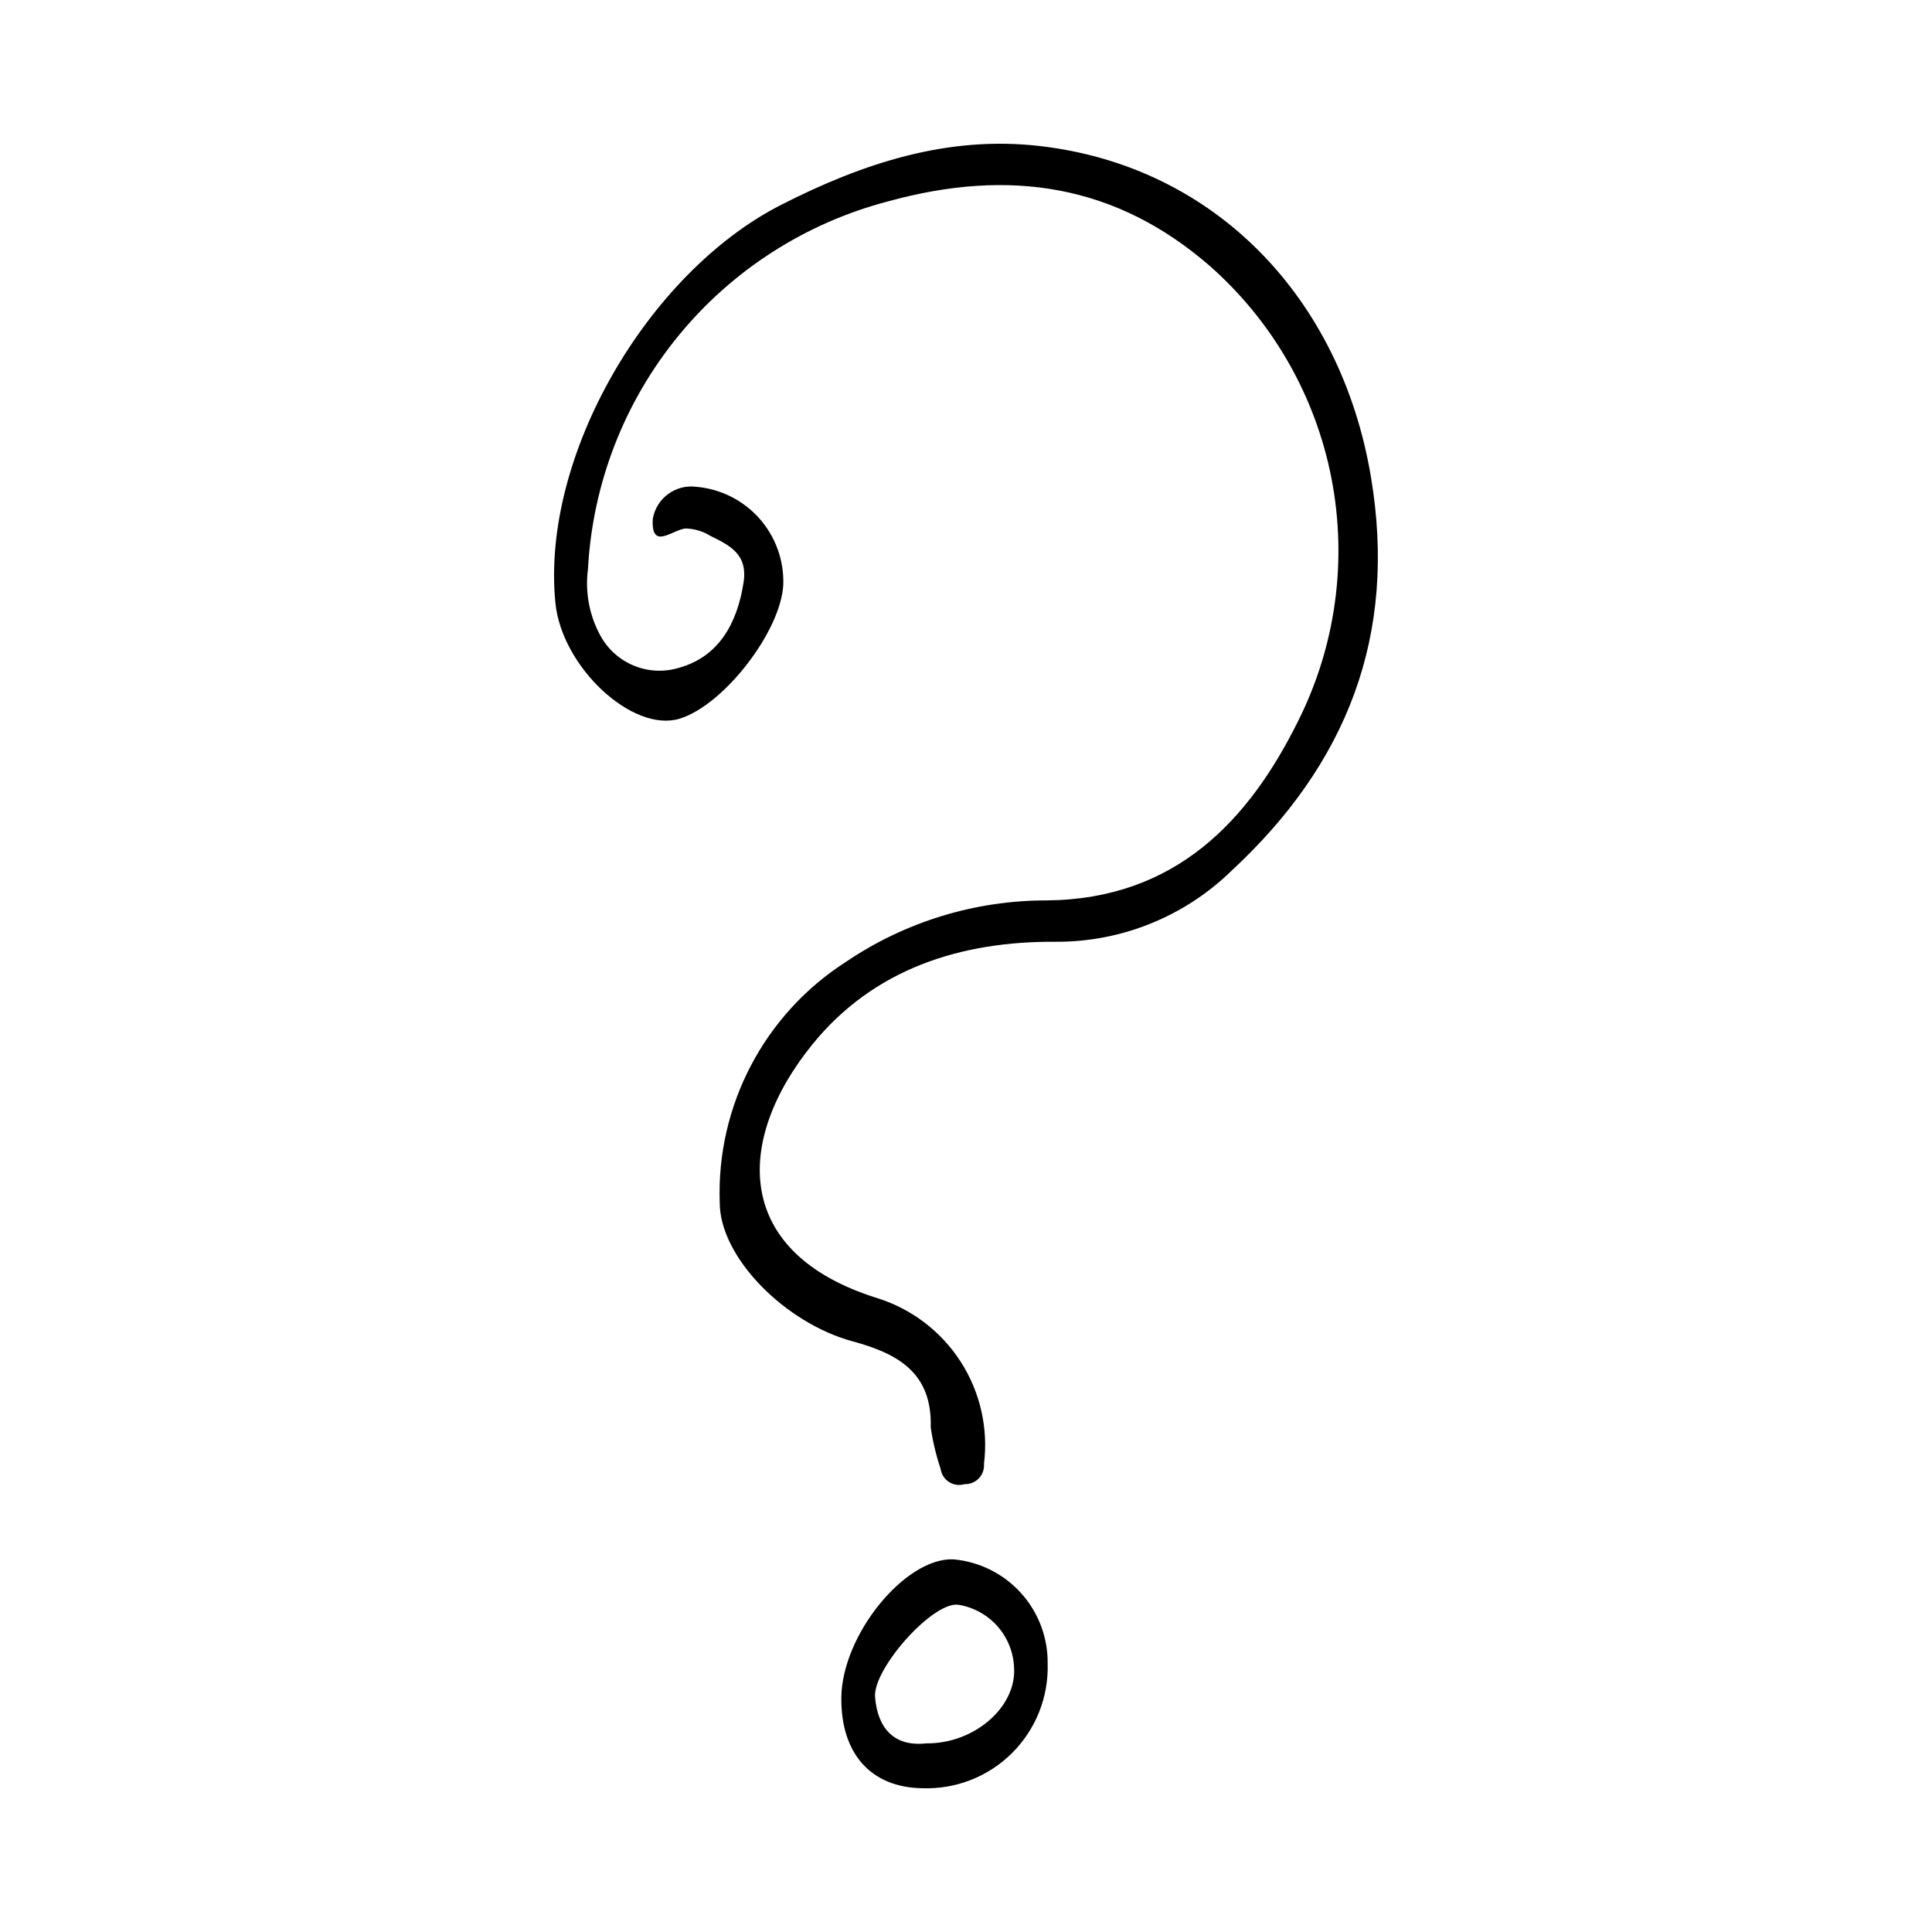 <?xml version="1.0" encoding="UTF-8"?>
<!-- Uploaded to: SVG Repo, www.svgrepo.com, Generator: SVG Repo Mixer Tools -->
<svg fill="#000000" width="800px" height="800px" version="1.1" viewBox="144 144 512 512" xmlns="http://www.w3.org/2000/svg">
 <g>
  <path d="m299.82 294.8c-0.812 6.113 0.355 12.328 3.332 17.73 1.988 3.602 5.16 6.41 8.98 7.938 3.82 1.531 8.051 1.691 11.977 0.457 10.363-2.949 15.254-11.707 16.938-22.512 1.195-7.668-3.773-9.902-8.844-12.43h0.004c-1.984-1.227-4.266-1.895-6.598-1.93-3.559 0.43-9.094 5.898-8.617-2.543 0.941-5.481 6.055-9.238 11.57-8.496 6.414 0.555 12.375 3.547 16.656 8.355 4.281 4.812 6.559 11.082 6.363 17.52-0.586 12.34-15.699 31.934-27.434 35.559-12.449 3.848-31.254-13.633-32.953-30.629-3.902-38.988 24.48-87.527 59.828-105.54 21.824-11.121 44.199-18.387 68.508-15.582 46.598 5.371 79.754 40.309 87.742 87.445 7.188 42.414-6.492 76.488-37.016 104.72-12.426 12.07-29.09 18.793-46.414 18.715-25.324-0.176-48.32 7.195-64.547 27.199-20.66 25.469-21.027 55.289 17.121 67.219v-0.004c9.129 2.844 16.969 8.801 22.148 16.832 5.184 8.035 7.379 17.633 6.203 27.121 0.109 1.422-0.391 2.82-1.379 3.848-0.988 1.027-2.367 1.582-3.789 1.523-1.379 0.422-2.871 0.215-4.086-0.559-1.215-0.773-2.031-2.039-2.231-3.465-1.203-3.59-2.082-7.277-2.629-11.02 0.43-14.539-8.789-19.578-20.723-22.809-17.809-4.816-35.234-22.234-35.195-36.84-0.871-25.586 11.773-49.742 33.289-63.609 15.754-10.715 34.375-16.43 53.43-16.395 34.156-0.344 53.566-21.273 66.59-47.586 9.949-19.867 13.047-42.469 8.805-64.281-4.242-21.809-15.586-41.602-32.258-56.289-24.809-21.562-53.004-25.965-85.16-17.117-21.891 5.699-41.402 18.215-55.711 35.73-14.312 17.516-22.684 39.133-23.902 61.719z"/>
  <path d="m421.64 584.89c0.262 8.875-3.164 17.461-9.465 23.715-6.301 6.258-14.914 9.621-23.785 9.293-13.609-0.191-21.633-9.23-21.426-24.141 0.23-16.5 16.82-36.941 29.637-36.52 6.894 0.598 13.305 3.781 17.949 8.91 4.644 5.129 7.176 11.824 7.09 18.742zm-32.137 21.121c12.59 0.133 23.855-9.535 23.238-20.012-0.141-4.016-1.656-7.863-4.293-10.895-2.633-3.035-6.231-5.074-10.188-5.777-6.609-1.5-22.965 16.859-22.359 24.391 0.648 8.082 4.863 13.266 13.602 12.293z"/>
 </g>
</svg>